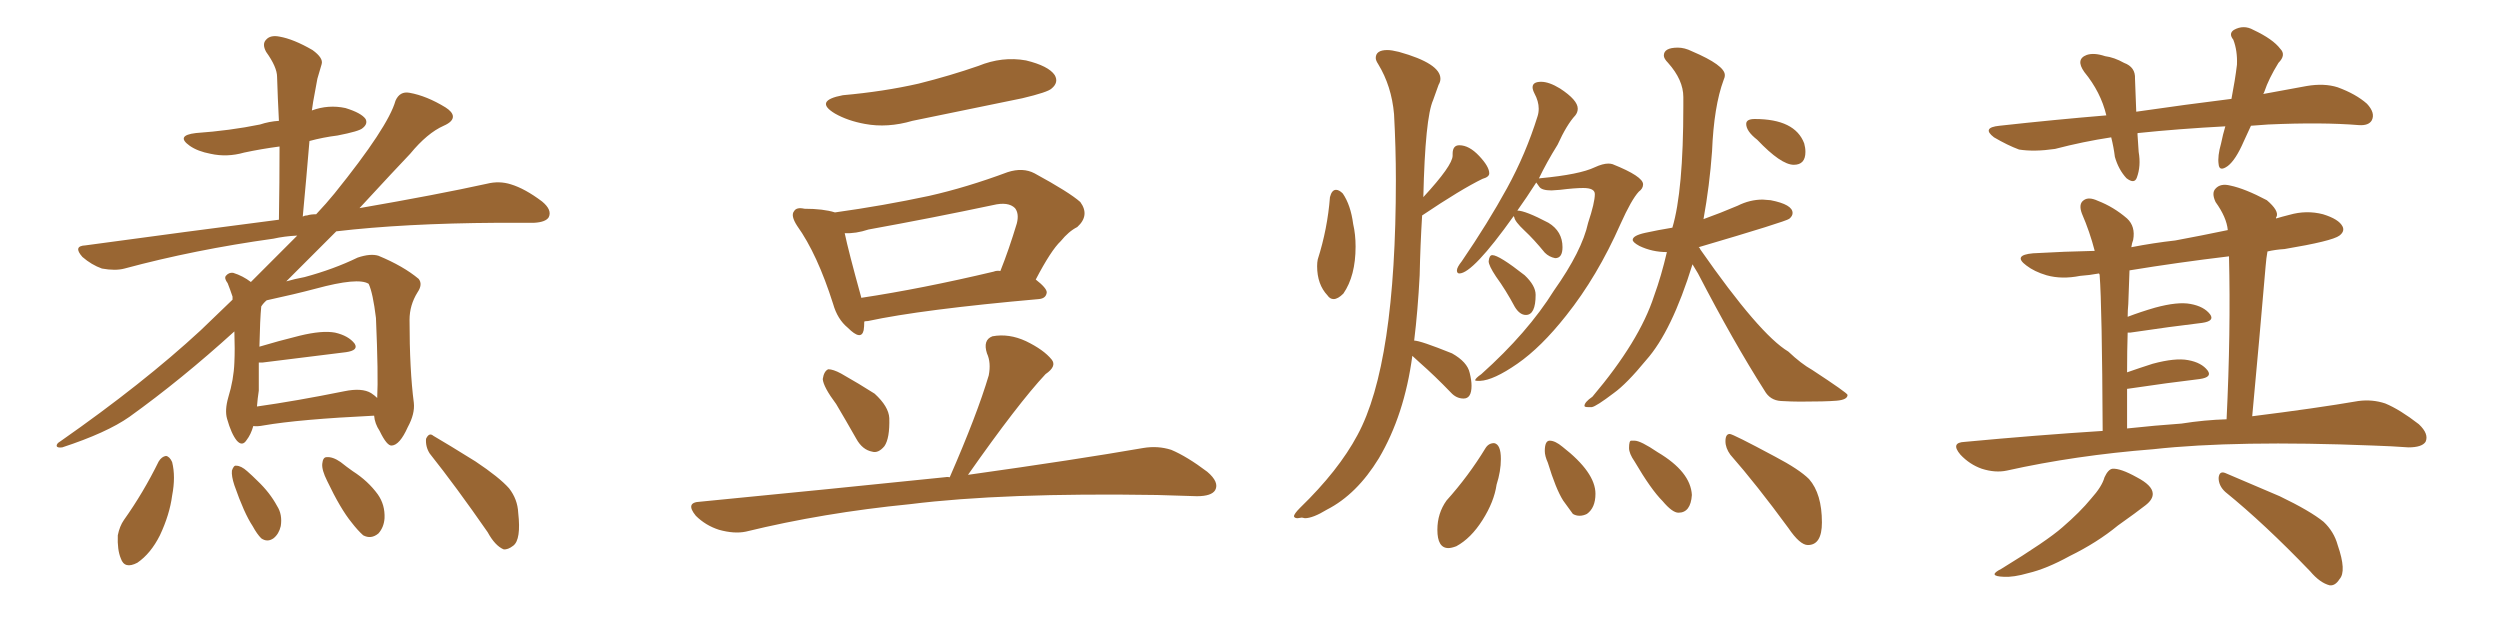 <svg xmlns="http://www.w3.org/2000/svg" xmlns:xlink="http://www.w3.org/1999/xlink" width="600" height="150"><path fill="#996633" padding="10" d="M60.79 102.25L60.79 102.25Q60.21 104.30 59.18 105.62L59.18 105.62Q58.15 107.23 56.84 105.76L56.84 105.76Q55.52 104.15 54.49 100.49L54.49 100.49Q53.91 98.44 54.79 95.36L54.79 95.36Q56.10 91.11 56.25 87.01L56.25 87.01Q56.40 83.94 56.25 79.54L56.25 79.54Q43.51 91.11 31.05 100.05L31.05 100.05Q25.63 103.86 14.94 107.37L14.94 107.37Q13.77 107.52 13.62 107.08L13.62 107.08Q13.48 106.49 14.50 105.91L14.50 105.91Q34.42 91.99 48.19 79.25L48.19 79.25Q52.15 75.44 55.81 71.92L55.81 71.92Q55.81 71.34 55.81 71.19L55.81 71.19Q55.22 69.43 54.64 67.97L54.64 67.97Q53.76 66.80 54.20 66.21L54.20 66.21Q54.93 65.33 55.96 65.48L55.96 65.48Q58.30 66.21 60.21 67.68L60.21 67.68Q66.36 61.52 71.34 56.54L71.34 56.54Q68.26 56.69 65.63 57.28L65.63 57.28Q46.73 59.91 29.88 64.45L29.88 64.45Q27.69 65.04 24.46 64.45L24.46 64.45Q21.97 63.57 19.78 61.67L19.78 61.67Q17.43 59.03 20.51 58.89L20.51 58.89Q45.26 55.52 66.94 52.73L66.94 52.73Q67.09 43.51 67.09 35.16L67.09 35.16Q62.70 35.74 58.59 36.62L58.59 36.62Q54.49 37.79 50.54 36.91L50.54 36.91Q47.46 36.33 45.56 35.01L45.56 35.01Q42.04 32.52 47.02 31.93L47.02 31.93Q55.22 31.35 62.40 29.88L62.40 29.88Q64.60 29.15 66.94 29.00L66.94 29.00Q66.65 23.44 66.50 18.46L66.50 18.46Q66.50 16.11 63.87 12.45L63.87 12.45Q62.84 10.55 63.87 9.52L63.87 9.52Q64.89 8.35 67.09 8.79L67.09 8.79Q70.46 9.38 75 12.01L75 12.01Q77.64 13.92 77.20 15.38L77.20 15.38Q76.76 16.99 76.17 18.90L76.17 18.90Q75.73 21.24 75.15 24.46L75.15 24.46Q75 25.49 74.85 26.51L74.85 26.51Q78.81 25.05 82.91 25.93L82.91 25.93Q86.72 27.10 87.74 28.56L87.74 28.56Q88.33 29.74 87.01 30.76L87.01 30.76Q86.28 31.49 81.01 32.52L81.01 32.52Q77.49 32.96 74.27 33.84L74.27 33.84Q73.54 42.63 72.66 52.00L72.66 52.00Q73.10 51.71 73.68 51.71L73.68 51.71Q74.56 51.42 75.88 51.42L75.88 51.42Q78.37 48.78 80.27 46.44L80.27 46.44Q93.16 30.47 94.92 24.17L94.92 24.17Q95.95 21.83 98.29 22.27L98.29 22.27Q102.39 23.00 106.93 25.78L106.93 25.78Q108.54 26.81 108.69 27.83L108.69 27.83Q108.84 29.15 106.49 30.18L106.49 30.18Q102.54 31.93 98.44 36.91L98.44 36.91Q95.21 40.28 86.28 49.95L86.28 49.95Q104.88 46.73 116.89 44.09L116.89 44.09Q119.82 43.36 122.61 44.24L122.61 44.24Q125.98 45.26 130.08 48.34L130.08 48.34Q132.57 50.39 131.69 52.15L131.69 52.15Q130.96 53.32 128.17 53.47L128.17 53.47Q123.93 53.47 119.38 53.47L119.38 53.47Q96.97 53.61 80.71 55.52L80.71 55.52Q75.44 60.79 68.70 67.53L68.70 67.53Q70.75 66.94 73.10 66.50L73.10 66.50Q80.13 64.60 85.84 61.82L85.84 61.82Q88.92 60.79 90.82 61.38L90.82 61.38Q96.83 63.87 100.49 66.94L100.49 66.94Q101.51 68.26 100.20 70.17L100.20 70.17Q98.29 73.24 98.29 76.76L98.29 76.76Q98.29 88.77 99.32 96.68L99.32 96.68L99.32 96.68Q99.61 99.32 97.85 102.54L97.85 102.54Q95.95 106.79 94.04 106.93L94.04 106.93Q92.87 107.08 91.11 103.42L91.11 103.42Q89.94 101.66 89.79 99.76L89.79 99.76Q71.78 100.63 63.28 102.10L63.28 102.10Q61.82 102.39 60.79 102.25ZM89.06 94.34L89.06 94.34Q89.94 94.92 90.53 95.51L90.53 95.51Q90.82 90.09 90.23 76.32L90.23 76.32Q89.50 70.31 88.48 68.12L88.48 68.12L88.48 68.12Q85.99 66.50 75.73 69.29L75.73 69.29Q70.75 70.61 64.01 72.07L64.01 72.07Q63.28 72.66 62.70 73.54L62.70 73.54Q62.40 76.61 62.26 83.20L62.26 83.20Q66.65 81.88 71.92 80.57L71.92 80.57Q77.34 79.25 80.42 79.83L80.42 79.83Q83.64 80.57 85.11 82.47L85.11 82.47Q86.13 84.08 83.06 84.52L83.06 84.52Q74.56 85.55 62.99 87.01L62.99 87.01Q62.26 87.01 62.11 87.01L62.11 87.01Q62.11 90.23 62.11 93.75L62.11 93.75Q61.82 95.65 61.67 97.56L61.67 97.56Q71.04 96.24 82.62 93.90L82.62 93.90Q86.87 93.02 89.06 94.34ZM38.09 110.74L38.09 110.74Q38.82 109.57 39.84 109.42L39.84 109.42Q40.72 109.57 41.31 110.89L41.31 110.89Q42.19 114.40 41.31 118.95L41.31 118.95Q40.72 123.49 38.38 128.47L38.38 128.47Q36.18 132.86 32.96 135.06L32.96 135.06Q29.88 136.67 29.00 134.03L29.00 134.03Q28.13 131.98 28.27 128.47L28.27 128.47Q28.71 126.27 29.74 124.80L29.74 124.80Q34.42 118.21 38.09 110.74ZM56.25 116.46L56.25 116.46Q55.52 114.26 55.66 112.94L55.66 112.94Q56.10 111.62 56.69 111.77L56.69 111.77Q57.86 111.77 59.33 113.09L59.33 113.09Q60.50 114.11 61.82 115.43L61.82 115.43Q64.75 118.21 66.50 121.44L66.50 121.44Q67.82 123.49 67.38 126.27L67.38 126.27Q66.94 128.17 65.63 129.20L65.63 129.20Q64.16 130.22 62.70 129.20L62.70 129.20Q61.67 128.17 60.64 126.27L60.64 126.27Q58.59 123.19 56.25 116.46ZM78.52 115.43L78.52 115.43Q77.20 112.79 77.34 111.33L77.34 111.33Q77.49 109.72 78.37 109.72L78.37 109.72Q79.83 109.57 81.74 110.89L81.74 110.89Q83.20 112.06 84.67 113.09L84.67 113.09Q88.33 115.43 90.67 118.65L90.67 118.65Q92.43 121.14 92.29 124.37L92.29 124.37Q92.14 126.56 90.82 128.03L90.82 128.03Q89.06 129.49 87.16 128.47L87.16 128.47Q85.84 127.29 84.38 125.39L84.38 125.39Q81.74 122.17 78.52 115.43ZM103.13 108.84L103.13 108.84L103.13 108.84Q102.10 107.23 102.25 105.32L102.25 105.32Q102.98 103.71 104.00 104.59L104.00 104.59Q107.52 106.64 114.11 110.74L114.11 110.74Q119.82 114.55 122.17 117.19L122.17 117.19Q124.22 119.82 124.37 123.05L124.37 123.05Q125.10 129.49 123.19 130.96L123.19 130.96Q121.88 131.98 120.85 131.84L120.85 131.84Q118.80 130.96 117.04 127.73L117.04 127.73Q109.42 116.75 103.13 108.84ZM202.29 22.85L202.29 22.85Q212.11 21.97 220.46 20.07L220.46 20.07Q228.08 18.16 234.81 15.82L234.81 15.82Q240.53 13.48 246.24 14.50L246.24 14.50Q251.66 15.82 253.13 18.02L253.13 18.02Q254.15 19.78 252.39 21.24L252.39 21.24Q251.51 22.12 245.36 23.58L245.36 23.58Q231.88 26.37 218.99 29.00L218.99 29.00Q212.99 30.76 207.57 29.74L207.57 29.74Q203.47 29.00 200.39 27.25L200.39 27.25Q195.26 24.17 202.29 22.85ZM207.42 77.20L207.42 77.20Q207.42 78.37 207.28 79.25L207.28 79.25Q206.69 81.88 203.47 78.66L203.47 78.66Q200.98 76.61 199.95 72.95L199.95 72.95Q196.14 60.94 191.31 54.20L191.31 54.20Q189.70 51.71 190.58 50.68L190.58 50.68Q191.16 49.66 193.07 50.10L193.07 50.10Q197.61 50.10 200.39 50.98L200.39 50.98Q211.96 49.37 222.95 47.02L222.95 47.02Q232.03 44.97 241.85 41.31L241.85 41.31Q245.51 40.14 248.29 41.60L248.29 41.60Q256.64 46.14 259.28 48.49L259.28 48.49Q261.62 51.71 258.54 54.49L258.54 54.49Q256.49 55.52 254.59 57.86L254.59 57.86Q252.25 60.06 248.58 67.09L248.58 67.09Q251.22 69.14 251.22 70.17L251.22 70.17Q251.07 71.63 249.32 71.78L249.32 71.78Q221.19 74.27 208.30 77.05L208.30 77.05Q207.57 77.05 207.42 77.20ZM238.48 65.19L238.48 65.19Q239.21 64.89 240.09 65.04L240.09 65.04Q242.14 59.91 244.04 53.61L244.04 53.61Q244.63 51.27 243.60 49.95L243.60 49.95Q241.99 48.34 238.33 49.22L238.33 49.22Q223.83 52.29 208.45 55.08L208.45 55.08Q205.37 56.10 202.73 55.96L202.73 55.96Q203.61 60.21 206.69 71.34L206.69 71.34Q206.69 71.34 206.69 71.48L206.69 71.48Q221.19 69.29 238.48 65.19ZM200.68 96.97L200.68 96.97Q197.61 92.87 197.46 90.97L197.46 90.97Q197.75 89.06 198.78 88.62L198.78 88.62Q199.95 88.62 201.86 89.65L201.86 89.65Q206.25 92.14 209.91 94.48L209.91 94.48Q213.28 97.56 213.43 100.34L213.43 100.34Q213.57 105.18 212.26 107.08L212.26 107.08Q210.79 108.84 209.33 108.40L209.33 108.40Q206.98 107.96 205.52 105.32L205.52 105.32Q203.03 100.93 200.68 96.97ZM227.93 114.55L227.93 114.55L227.93 114.55Q234.52 99.46 237.30 90.09L237.30 90.09Q237.89 87.01 236.87 84.81L236.87 84.81Q235.84 81.59 238.18 80.71L238.18 80.71Q242.14 79.98 246.24 81.88L246.24 81.88Q250.49 83.94 252.39 86.28L252.39 86.28Q253.71 87.89 250.93 89.79L250.93 89.79Q244.34 96.83 232.32 113.96L232.32 113.96Q258.40 110.30 274.37 107.52L274.37 107.52Q277.88 106.93 281.10 107.96L281.10 107.96Q284.91 109.57 289.75 113.23L289.75 113.23Q292.68 115.72 291.65 117.63L291.65 117.63Q290.77 119.09 287.26 119.09L287.26 119.09Q282.71 118.95 277.73 118.80L277.73 118.80Q240.82 118.21 218.41 121.00L218.41 121.00Q197.61 123.05 179.00 127.59L179.00 127.59Q176.22 128.17 172.56 127.15L172.56 127.15Q169.34 126.12 166.99 123.78L166.99 123.78Q164.36 120.56 168.02 120.41L168.02 120.41Q199.66 117.33 226.61 114.55L226.61 114.55Q227.34 114.40 227.93 114.55ZM320.07 71.78L320.07 71.78Q321.09 71.78 322.41 70.46L322.41 70.46Q325.34 66.21 325.34 59.18L325.34 59.18Q325.34 56.25 324.76 53.76L324.76 53.76Q324.17 49.22 322.27 46.44L322.27 46.44Q321.39 45.56 320.65 45.56L320.65 45.56Q319.63 45.56 319.19 47.31L319.19 47.31Q318.60 54.93 316.26 62.26L316.26 62.26Q316.11 62.99 316.11 63.87L316.11 63.87Q316.11 68.26 318.60 70.90L318.60 70.90Q319.19 71.78 320.07 71.78ZM312.45 124.22L313.18 124.37Q315.09 124.37 318.46 122.31L318.46 122.31Q325.63 118.65 330.91 110.01L330.91 110.01Q337.06 99.61 338.96 85.40L338.96 85.40L340.72 87.01Q344.38 90.23 348.19 94.19L348.19 94.19Q349.51 95.65 351.27 95.65L351.27 95.65Q353.17 95.65 353.17 92.58L353.17 92.58Q353.17 91.26 352.73 89.50L352.73 89.50Q352.15 86.87 348.49 84.81L348.49 84.81Q340.87 81.74 339.40 81.74L339.40 81.74Q340.28 74.56 340.72 66.06L340.72 66.06Q340.87 58.89 341.31 51.71L341.31 51.71Q350.68 45.41 355.81 42.92L355.81 42.92Q357.42 42.48 357.42 41.60L357.42 41.60Q357.42 39.99 355.00 37.43Q352.59 34.86 350.24 34.86L350.24 34.86Q348.63 34.86 348.63 36.91L348.63 36.91L348.63 37.35Q348.63 39.70 341.60 47.31L341.60 47.31Q342.04 28.27 343.95 24.02L343.95 24.02L345.26 20.36Q345.70 19.63 345.70 18.90L345.70 18.90Q345.70 15.23 335.74 12.45L335.74 12.45Q333.98 12.01 332.96 12.01L332.96 12.01Q330.18 12.01 330.18 13.92L330.18 13.92Q330.18 14.50 330.76 15.38L330.76 15.38Q333.98 20.65 334.57 27.39L334.57 27.39Q335.01 35.45 335.01 43.21L335.01 43.21Q335.01 87.45 325.78 104.44L325.78 104.44Q321.24 112.94 312.01 121.88L312.01 121.88Q310.55 123.34 310.55 123.93L310.55 123.93Q310.69 124.37 311.43 124.37L311.43 124.37L312.45 124.22ZM354.64 91.41L355.22 91.41Q358.45 91.26 364.16 87.30Q369.87 83.35 375.88 75.73L375.88 75.73Q383.35 66.36 388.92 53.76L388.92 53.76Q391.55 47.90 393.31 46.00L393.31 46.00Q394.34 45.26 394.34 44.24L394.34 44.24Q394.34 42.33 387.01 39.40L387.01 39.40Q386.57 39.26 385.99 39.26L385.99 39.26Q384.67 39.26 382.76 40.14L382.76 40.14Q379.10 41.89 369.73 42.77L369.73 42.77Q369.29 42.77 369.29 42.92L369.29 42.92Q371.19 38.96 373.83 34.72L373.83 34.72Q376.03 29.88 378.08 27.69L378.08 27.69Q378.66 26.95 378.66 26.07L378.66 26.07Q378.66 24.02 374.41 21.24L374.41 21.24Q371.78 19.63 369.87 19.63L369.87 19.63Q367.82 19.63 367.82 20.95L367.82 20.95Q367.82 21.53 368.26 22.41L368.26 22.41Q369.29 24.32 369.29 26.07L369.29 26.07Q369.29 27.10 368.99 27.98L368.99 27.98Q366.21 36.91 361.67 45.19Q357.13 53.47 350.83 62.70L350.83 62.70Q349.66 64.16 349.66 64.89L349.66 64.89Q349.66 65.63 350.24 65.63L350.24 65.63Q353.47 65.63 363.28 51.86L363.28 51.86L363.43 52.15Q363.57 53.17 365.84 55.30Q368.12 57.42 370.75 60.64L370.75 60.64Q371.78 61.67 373.24 61.96L373.24 61.96Q375 61.96 375 59.33L375 59.33Q375 55.52 371.63 53.47L371.63 53.47Q366.06 50.54 364.16 50.54L364.16 50.54Q366.36 47.46 368.70 43.80L368.70 43.80Q368.85 43.95 369.43 44.82Q370.02 45.70 372.36 45.70L372.36 45.70L374.41 45.56Q377.93 45.12 379.98 45.12L379.98 45.12Q382.76 45.12 382.76 46.58L382.76 46.58Q382.76 48.63 381.15 53.47L381.15 53.47Q379.69 60.21 372.95 69.73L372.95 69.73Q366.65 79.83 355.52 89.79L355.52 89.79Q354.05 90.82 354.05 91.26L354.05 91.26Q354.05 91.41 354.64 91.41L354.64 91.41ZM366.21 75.59L366.21 75.59Q368.55 75.59 368.55 70.75L368.55 70.75Q368.55 68.55 365.92 66.06L365.92 66.06Q359.77 61.23 358.15 61.23L358.15 61.23Q357.42 61.23 357.28 62.70L357.28 62.70Q357.28 63.72 359.03 66.36L359.03 66.36Q361.38 69.58 363.57 73.68L363.57 73.68Q364.75 75.59 366.21 75.59ZM381.15 97.71L382.03 97.71Q383.06 97.56 387.30 94.34L387.30 94.34Q390.38 92.14 395.07 86.43L395.07 86.43Q401.22 79.54 406.20 63.43L406.20 63.43L407.52 65.63Q416.02 82.03 423.49 93.75L423.49 93.75Q424.80 96.09 427.44 96.24Q430.08 96.39 431.98 96.39L431.98 96.39Q438.13 96.39 440.77 96.17Q443.41 95.95 443.41 94.78L443.41 94.78Q443.41 94.34 434.91 88.77L434.91 88.77Q432.28 87.30 429.20 84.38L429.20 84.38Q422.31 80.27 408.11 59.91L408.11 59.91Q407.96 59.47 407.67 59.33L407.67 59.33Q428.61 53.17 429.42 52.51Q430.22 51.86 430.22 51.12L430.22 51.12Q430.22 49.07 424.95 48.05L424.95 48.05L423.05 47.90Q419.97 47.90 417.04 49.37L417.04 49.37Q412.94 51.12 408.84 52.59L408.84 52.59Q410.30 44.53 410.89 36.33L410.89 36.33Q411.33 25.49 413.67 19.19L413.67 19.19Q413.96 18.60 413.96 18.02L413.96 18.02Q413.96 15.67 406.05 12.30L406.05 12.30Q404.30 11.43 402.69 11.43L402.69 11.43Q399.32 11.43 399.32 13.33L399.32 13.33Q399.32 14.06 400.34 15.09L400.34 15.09Q404.00 19.19 404.00 23.29L404.00 23.29L404.00 25.49Q404.00 45.85 401.37 54.64L401.37 54.64Q397.85 55.22 394.85 55.88Q391.85 56.54 391.85 57.57L391.85 57.57Q391.85 58.15 393.46 59.03L393.46 59.03Q396.53 60.50 400.05 60.50L400.05 60.50Q398.73 66.21 396.97 71.04L396.97 71.04Q393.46 81.88 382.18 95.21L382.18 95.21Q380.27 96.53 380.27 97.41L380.27 97.41Q380.27 97.71 381.15 97.71L381.15 97.71ZM430.52 39.55L430.52 39.55Q433.30 39.55 433.30 36.47L433.30 36.47Q433.30 35.45 433.01 34.42L433.01 34.42Q430.81 28.56 421.14 28.56L421.14 28.56Q419.09 28.56 419.09 29.74L419.09 29.74Q419.09 31.49 421.73 33.54L421.73 33.54Q427.44 39.55 430.52 39.55ZM347.61 131.54L347.61 131.54Q348.34 131.54 349.51 131.10L349.51 131.10Q353.03 129.20 355.81 124.80Q358.59 120.41 359.18 116.31L359.18 116.31Q360.21 113.09 360.21 110.16L360.21 110.16Q360.21 106.64 358.59 106.35L358.59 106.35Q357.28 106.35 356.54 107.52L356.54 107.52Q352.44 114.26 347.17 120.12L347.17 120.12Q344.97 123.19 344.97 127.15L344.97 127.15Q344.97 131.54 347.61 131.54ZM379.10 123.78L379.10 123.78Q379.98 123.78 380.86 123.34L380.86 123.34Q382.91 121.88 382.91 118.51L382.91 118.51Q382.91 113.38 375 107.23L375 107.23Q373.24 105.76 371.92 105.76L371.92 105.76Q370.75 105.76 370.75 108.25L370.75 108.25Q370.75 109.42 371.48 111.04L371.48 111.04Q373.39 117.33 375.15 120.12L375.15 120.12L377.49 123.34Q378.22 123.78 379.10 123.78ZM402.83 123.05L402.83 123.05Q405.76 123.05 406.05 118.80L406.05 118.80Q405.76 113.23 397.85 108.54L397.85 108.54Q393.75 105.76 392.29 105.76L392.29 105.76Q391.99 105.76 391.48 105.76Q390.97 105.76 390.97 107.52L390.97 107.52Q390.97 108.84 392.29 110.74L392.29 110.74Q396.24 117.48 399.02 120.26L399.02 120.26Q401.37 123.05 402.83 123.05ZM433.89 130.81L433.89 130.81Q437.26 130.81 437.26 125.39L437.26 125.39Q437.26 118.51 434.18 114.99L434.18 114.99Q431.84 112.65 425.98 109.57L425.98 109.57Q415.87 104.15 415.14 104.15L415.14 104.15Q414.11 104.15 414.11 105.91L414.11 105.91Q414.11 107.52 415.28 109.13L415.28 109.13Q421.58 116.31 429.20 126.71L429.20 126.71Q431.98 130.81 433.89 130.81ZM504.64 103.42L504.64 103.42Q504.49 73.54 503.91 65.92L503.91 65.92Q503.76 65.63 503.76 65.63L503.76 65.63Q501.42 66.06 499.22 66.21L499.22 66.21Q494.82 67.09 491.16 66.06L491.16 66.06Q488.23 65.19 486.33 63.72L486.33 63.72Q482.96 61.23 487.94 60.79L487.94 60.79Q495.56 60.35 502.73 60.21L502.73 60.21Q501.56 55.66 499.66 51.27L499.66 51.27Q498.78 48.93 500.10 48.05L500.10 48.05Q501.27 47.17 503.47 48.19L503.47 48.19Q507.28 49.66 510.50 52.44L510.50 52.44Q512.55 54.35 511.96 57.57L511.96 57.57Q511.67 58.30 511.52 59.33L511.52 59.33Q516.80 58.30 522.07 57.71L522.07 57.71Q528.37 56.54 534.67 55.22L534.67 55.22Q534.38 52.15 531.74 48.49L531.74 48.49Q530.71 46.29 531.74 45.26L531.74 45.26Q532.91 43.95 535.25 44.53L535.25 44.53Q538.77 45.26 544.04 48.05L544.04 48.05Q546.97 50.54 546.39 52.00L546.39 52.00Q546.24 52.00 546.24 52.44L546.24 52.44Q547.71 52.00 549.46 51.56L549.46 51.56Q553.56 50.39 557.52 51.42L557.52 51.42Q561.33 52.59 562.21 54.35L562.21 54.35Q562.79 55.52 561.47 56.54L561.47 56.54Q559.72 57.86 548.29 59.77L548.29 59.77Q546.09 59.91 544.19 60.35L544.19 60.35Q543.90 61.96 543.75 63.87L543.75 63.87Q542.29 81.01 540.53 99.90L540.53 99.90Q555.76 98.00 566.02 96.24L566.02 96.24Q569.38 95.80 572.46 96.83L572.46 96.83Q575.98 98.29 580.52 101.81L580.52 101.81Q583.01 104.15 582.13 106.05L582.13 106.05Q581.25 107.37 578.03 107.37L578.03 107.37Q574.07 107.08 569.53 106.93L569.53 106.93Q536.72 105.62 516.80 107.81L516.80 107.81Q498.05 109.28 481.64 112.94L481.64 112.94Q478.86 113.53 475.63 112.50L475.63 112.50Q472.71 111.47 470.51 109.13L470.51 109.13Q468.02 106.20 471.53 106.05L471.53 106.05Q488.67 104.44 504.64 103.42ZM523.54 101.66L523.54 101.66Q529.10 100.78 534.38 100.63L534.38 100.63Q535.40 79.69 534.96 61.52L534.96 61.52Q522.66 62.99 511.08 64.89L511.08 64.89Q510.94 68.12 510.79 72.95L510.79 72.95Q510.64 74.56 510.64 76.03L510.64 76.03Q513.72 74.85 517.24 73.83L517.24 73.83Q522.66 72.36 525.73 72.95L525.73 72.95Q528.96 73.54 530.42 75.44L530.42 75.44Q531.59 77.05 528.52 77.49L528.52 77.49Q521.04 78.37 511.23 79.83L511.23 79.83Q510.79 79.83 510.64 79.83L510.64 79.83Q510.50 84.08 510.50 89.36L510.50 89.36Q513.43 88.33 516.65 87.30L516.65 87.30Q522.07 85.84 525.15 86.43L525.15 86.43Q528.37 87.01 529.83 88.92L529.83 88.92Q531.01 90.53 527.93 90.97L527.93 90.97Q520.46 91.85 510.64 93.31L510.64 93.31Q510.64 93.31 510.50 93.31L510.50 93.31Q510.50 97.85 510.50 102.83L510.50 102.83Q517.24 102.10 523.54 101.66ZM505.08 114.55L505.08 114.55Q505.96 112.65 506.98 112.50L506.98 112.50Q508.89 112.35 512.84 114.55L512.84 114.55Q516.50 116.46 516.65 118.36L516.65 118.36Q516.80 119.82 514.89 121.29L514.89 121.29Q512.84 122.90 508.30 126.12L508.30 126.12Q503.32 130.22 496.73 133.45L496.73 133.45Q491.16 136.52 486.77 137.55L486.77 137.55Q483.25 138.57 480.91 138.43L480.91 138.43Q476.81 138.28 480.32 136.52L480.32 136.52Q491.31 129.79 494.97 126.56L494.97 126.56Q499.22 122.90 501.86 119.68L501.86 119.68Q504.49 116.75 505.08 114.55ZM534.08 118.07L534.08 118.07Q532.47 116.60 532.47 114.70L532.47 114.70Q532.62 112.94 534.08 113.53L534.08 113.53Q538.62 115.43 547.12 119.09L547.12 119.09Q554.44 122.61 557.67 125.24L557.67 125.24Q560.16 127.59 561.04 130.81L561.04 130.81Q563.23 137.11 561.47 139.01L561.47 139.01Q560.45 140.63 559.13 140.48L559.13 140.48Q556.79 139.89 554.44 137.11L554.44 137.11Q543.46 125.68 534.08 118.07ZM540.23 30.18L540.23 30.18L540.23 30.18Q539.36 32.08 538.48 33.98L538.48 33.98Q536.57 38.38 534.67 39.84L534.67 39.84Q532.62 41.31 532.47 39.40L532.47 39.40Q532.18 37.50 533.06 34.42L533.06 34.42Q533.50 32.23 534.08 30.32L534.08 30.32Q522.95 30.91 513.13 31.93L513.13 31.93Q512.99 31.93 512.99 32.08L512.99 32.08Q513.13 34.13 513.28 36.47L513.28 36.47Q513.87 39.84 512.84 42.63L512.84 42.63Q512.26 44.24 510.35 42.77L510.35 42.77Q508.45 40.72 507.57 37.65L507.57 37.65Q507.28 35.30 506.69 32.96L506.69 32.96Q499.95 33.98 493.21 35.74L493.21 35.74Q488.23 36.47 484.57 35.89L484.57 35.89Q481.79 34.86 478.56 32.96L478.56 32.96Q475.49 30.62 479.88 30.18L479.88 30.18Q493.21 28.71 505.52 27.69L505.52 27.69Q504.20 22.12 500.24 17.29L500.24 17.29Q498.05 14.21 500.83 13.18L500.83 13.18Q502.59 12.60 505.22 13.48L505.22 13.48Q507.42 13.77 509.77 15.09L509.77 15.09Q512.55 16.11 512.40 18.90L512.40 18.90Q512.55 22.41 512.70 26.81L512.70 26.81Q524.85 25.05 535.55 23.73L535.55 23.73Q536.43 19.19 536.87 15.53L536.87 15.53Q537.01 12.16 535.99 9.52L535.99 9.52Q534.81 8.06 536.13 7.18L536.13 7.18Q538.48 5.86 540.82 7.18L540.82 7.18Q545.51 9.38 547.27 11.72L547.27 11.72Q548.73 13.18 546.83 15.09L546.83 15.09Q544.48 18.90 543.46 21.97L543.46 21.97Q543.31 22.41 543.16 22.56L543.16 22.56Q548.58 21.53 553.56 20.65L553.56 20.65Q557.81 19.92 561.04 20.95L561.04 20.95Q565.43 22.56 568.07 24.90L568.07 24.90Q570.12 27.10 569.24 28.86L569.24 28.86Q568.51 30.18 566.16 30.03L566.16 30.03Q557.23 29.30 544.34 29.88L544.34 29.88Q542.14 30.03 540.23 30.18Z"/></svg>